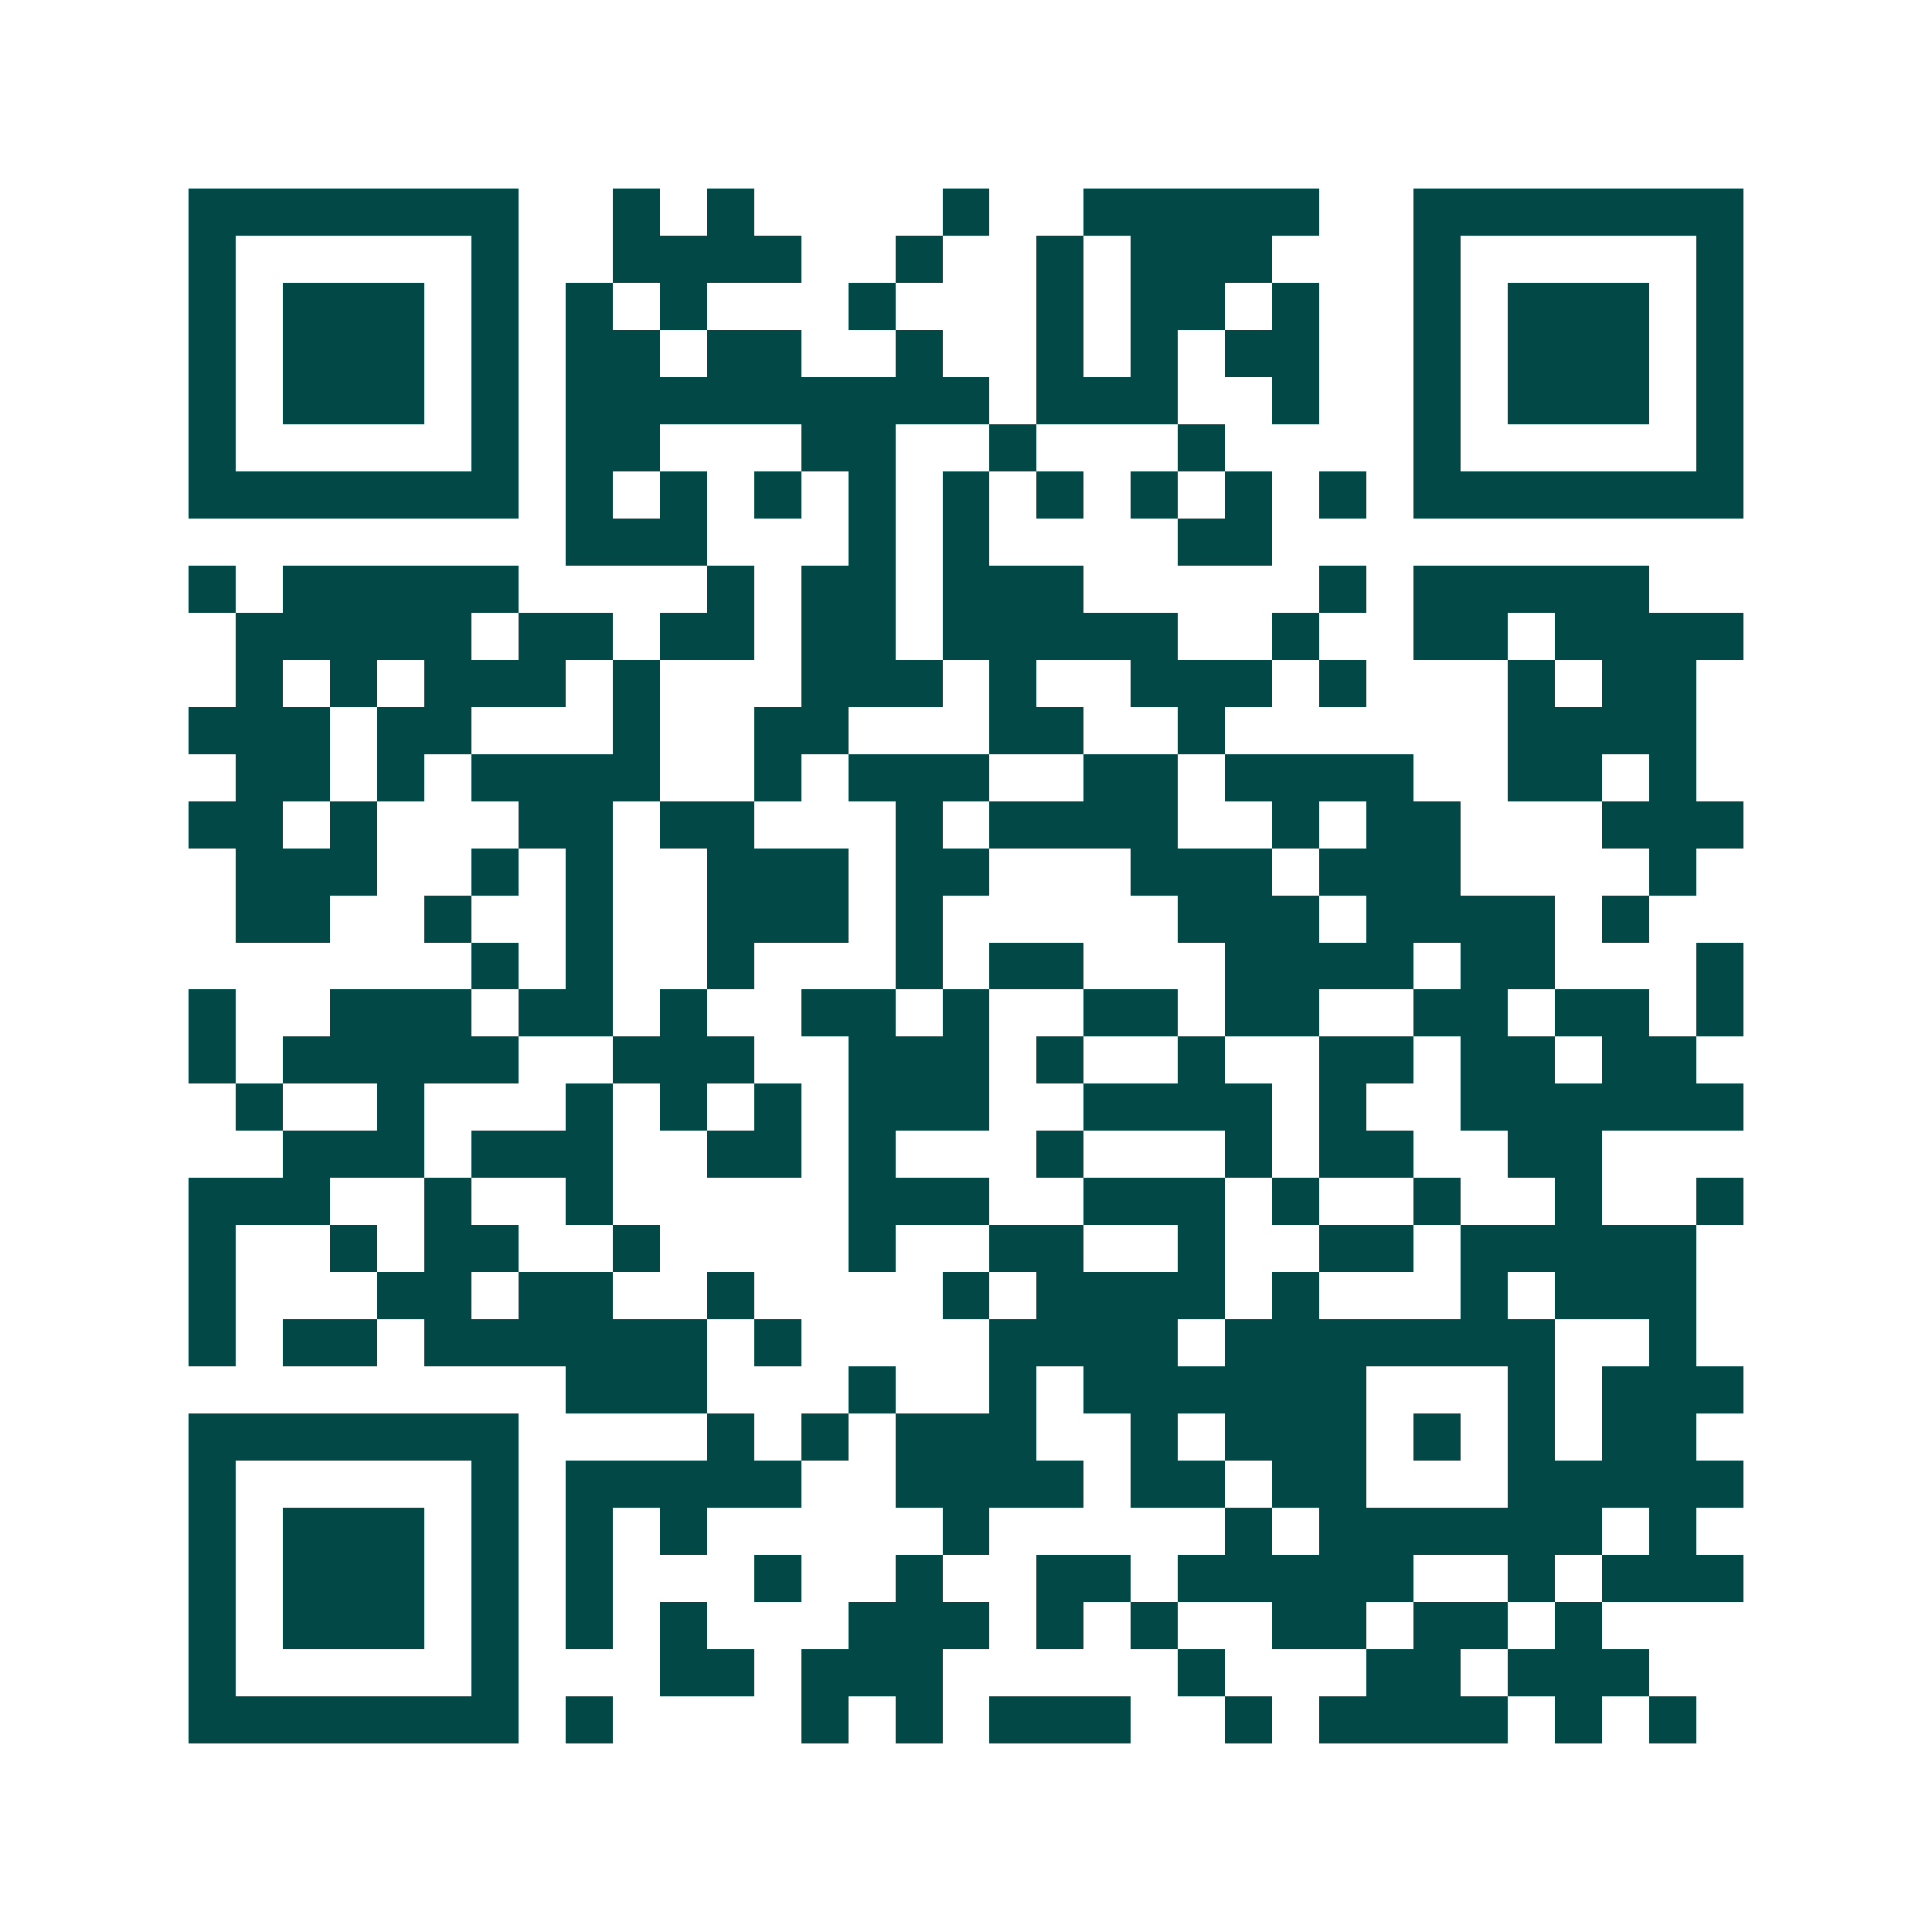 <svg xmlns="http://www.w3.org/2000/svg" width="200" height="200" viewBox="0 0 41 41" shape-rendering="crispEdges"><path fill="#ffffff" d="M0 0h41v41H0z"/><path stroke="#014847" d="M4 4.5h7m2 0h1m1 0h1m4 0h1m2 0h5m2 0h7M4 5.5h1m5 0h1m2 0h4m2 0h1m2 0h1m1 0h3m3 0h1m5 0h1M4 6.5h1m1 0h3m1 0h1m1 0h1m1 0h1m3 0h1m3 0h1m1 0h2m1 0h1m2 0h1m1 0h3m1 0h1M4 7.5h1m1 0h3m1 0h1m1 0h2m1 0h2m2 0h1m2 0h1m1 0h1m1 0h2m2 0h1m1 0h3m1 0h1M4 8.5h1m1 0h3m1 0h1m1 0h9m1 0h3m2 0h1m2 0h1m1 0h3m1 0h1M4 9.5h1m5 0h1m1 0h2m3 0h2m2 0h1m3 0h1m4 0h1m5 0h1M4 10.5h7m1 0h1m1 0h1m1 0h1m1 0h1m1 0h1m1 0h1m1 0h1m1 0h1m1 0h1m1 0h7M12 11.5h3m3 0h1m1 0h1m4 0h2M4 12.5h1m1 0h5m4 0h1m1 0h2m1 0h3m5 0h1m1 0h5M5 13.5h5m1 0h2m1 0h2m1 0h2m1 0h5m2 0h1m2 0h2m1 0h4M5 14.5h1m1 0h1m1 0h3m1 0h1m3 0h3m1 0h1m2 0h3m1 0h1m3 0h1m1 0h2M4 15.5h3m1 0h2m3 0h1m2 0h2m3 0h2m2 0h1m6 0h4M5 16.5h2m1 0h1m1 0h4m2 0h1m1 0h3m2 0h2m1 0h4m2 0h2m1 0h1M4 17.5h2m1 0h1m3 0h2m1 0h2m3 0h1m1 0h4m2 0h1m1 0h2m3 0h3M5 18.5h3m2 0h1m1 0h1m2 0h3m1 0h2m3 0h3m1 0h3m4 0h1M5 19.5h2m2 0h1m2 0h1m2 0h3m1 0h1m5 0h3m1 0h4m1 0h1M10 20.5h1m1 0h1m2 0h1m3 0h1m1 0h2m3 0h4m1 0h2m3 0h1M4 21.5h1m2 0h3m1 0h2m1 0h1m2 0h2m1 0h1m2 0h2m1 0h2m2 0h2m1 0h2m1 0h1M4 22.5h1m1 0h5m2 0h3m2 0h3m1 0h1m2 0h1m2 0h2m1 0h2m1 0h2M5 23.5h1m2 0h1m3 0h1m1 0h1m1 0h1m1 0h3m2 0h4m1 0h1m2 0h6M6 24.5h3m1 0h3m2 0h2m1 0h1m3 0h1m3 0h1m1 0h2m2 0h2M4 25.5h3m2 0h1m2 0h1m5 0h3m2 0h3m1 0h1m2 0h1m2 0h1m2 0h1M4 26.5h1m2 0h1m1 0h2m2 0h1m4 0h1m2 0h2m2 0h1m2 0h2m1 0h5M4 27.5h1m3 0h2m1 0h2m2 0h1m4 0h1m1 0h4m1 0h1m3 0h1m1 0h3M4 28.5h1m1 0h2m1 0h6m1 0h1m4 0h4m1 0h7m2 0h1M12 29.5h3m3 0h1m2 0h1m1 0h6m3 0h1m1 0h3M4 30.5h7m4 0h1m1 0h1m1 0h3m2 0h1m1 0h3m1 0h1m1 0h1m1 0h2M4 31.5h1m5 0h1m1 0h5m2 0h4m1 0h2m1 0h2m3 0h5M4 32.5h1m1 0h3m1 0h1m1 0h1m1 0h1m5 0h1m5 0h1m1 0h6m1 0h1M4 33.5h1m1 0h3m1 0h1m1 0h1m3 0h1m2 0h1m2 0h2m1 0h5m2 0h1m1 0h3M4 34.5h1m1 0h3m1 0h1m1 0h1m1 0h1m3 0h3m1 0h1m1 0h1m2 0h2m1 0h2m1 0h1M4 35.5h1m5 0h1m3 0h2m1 0h3m5 0h1m3 0h2m1 0h3M4 36.5h7m1 0h1m4 0h1m1 0h1m1 0h3m2 0h1m1 0h4m1 0h1m1 0h1"/></svg>
